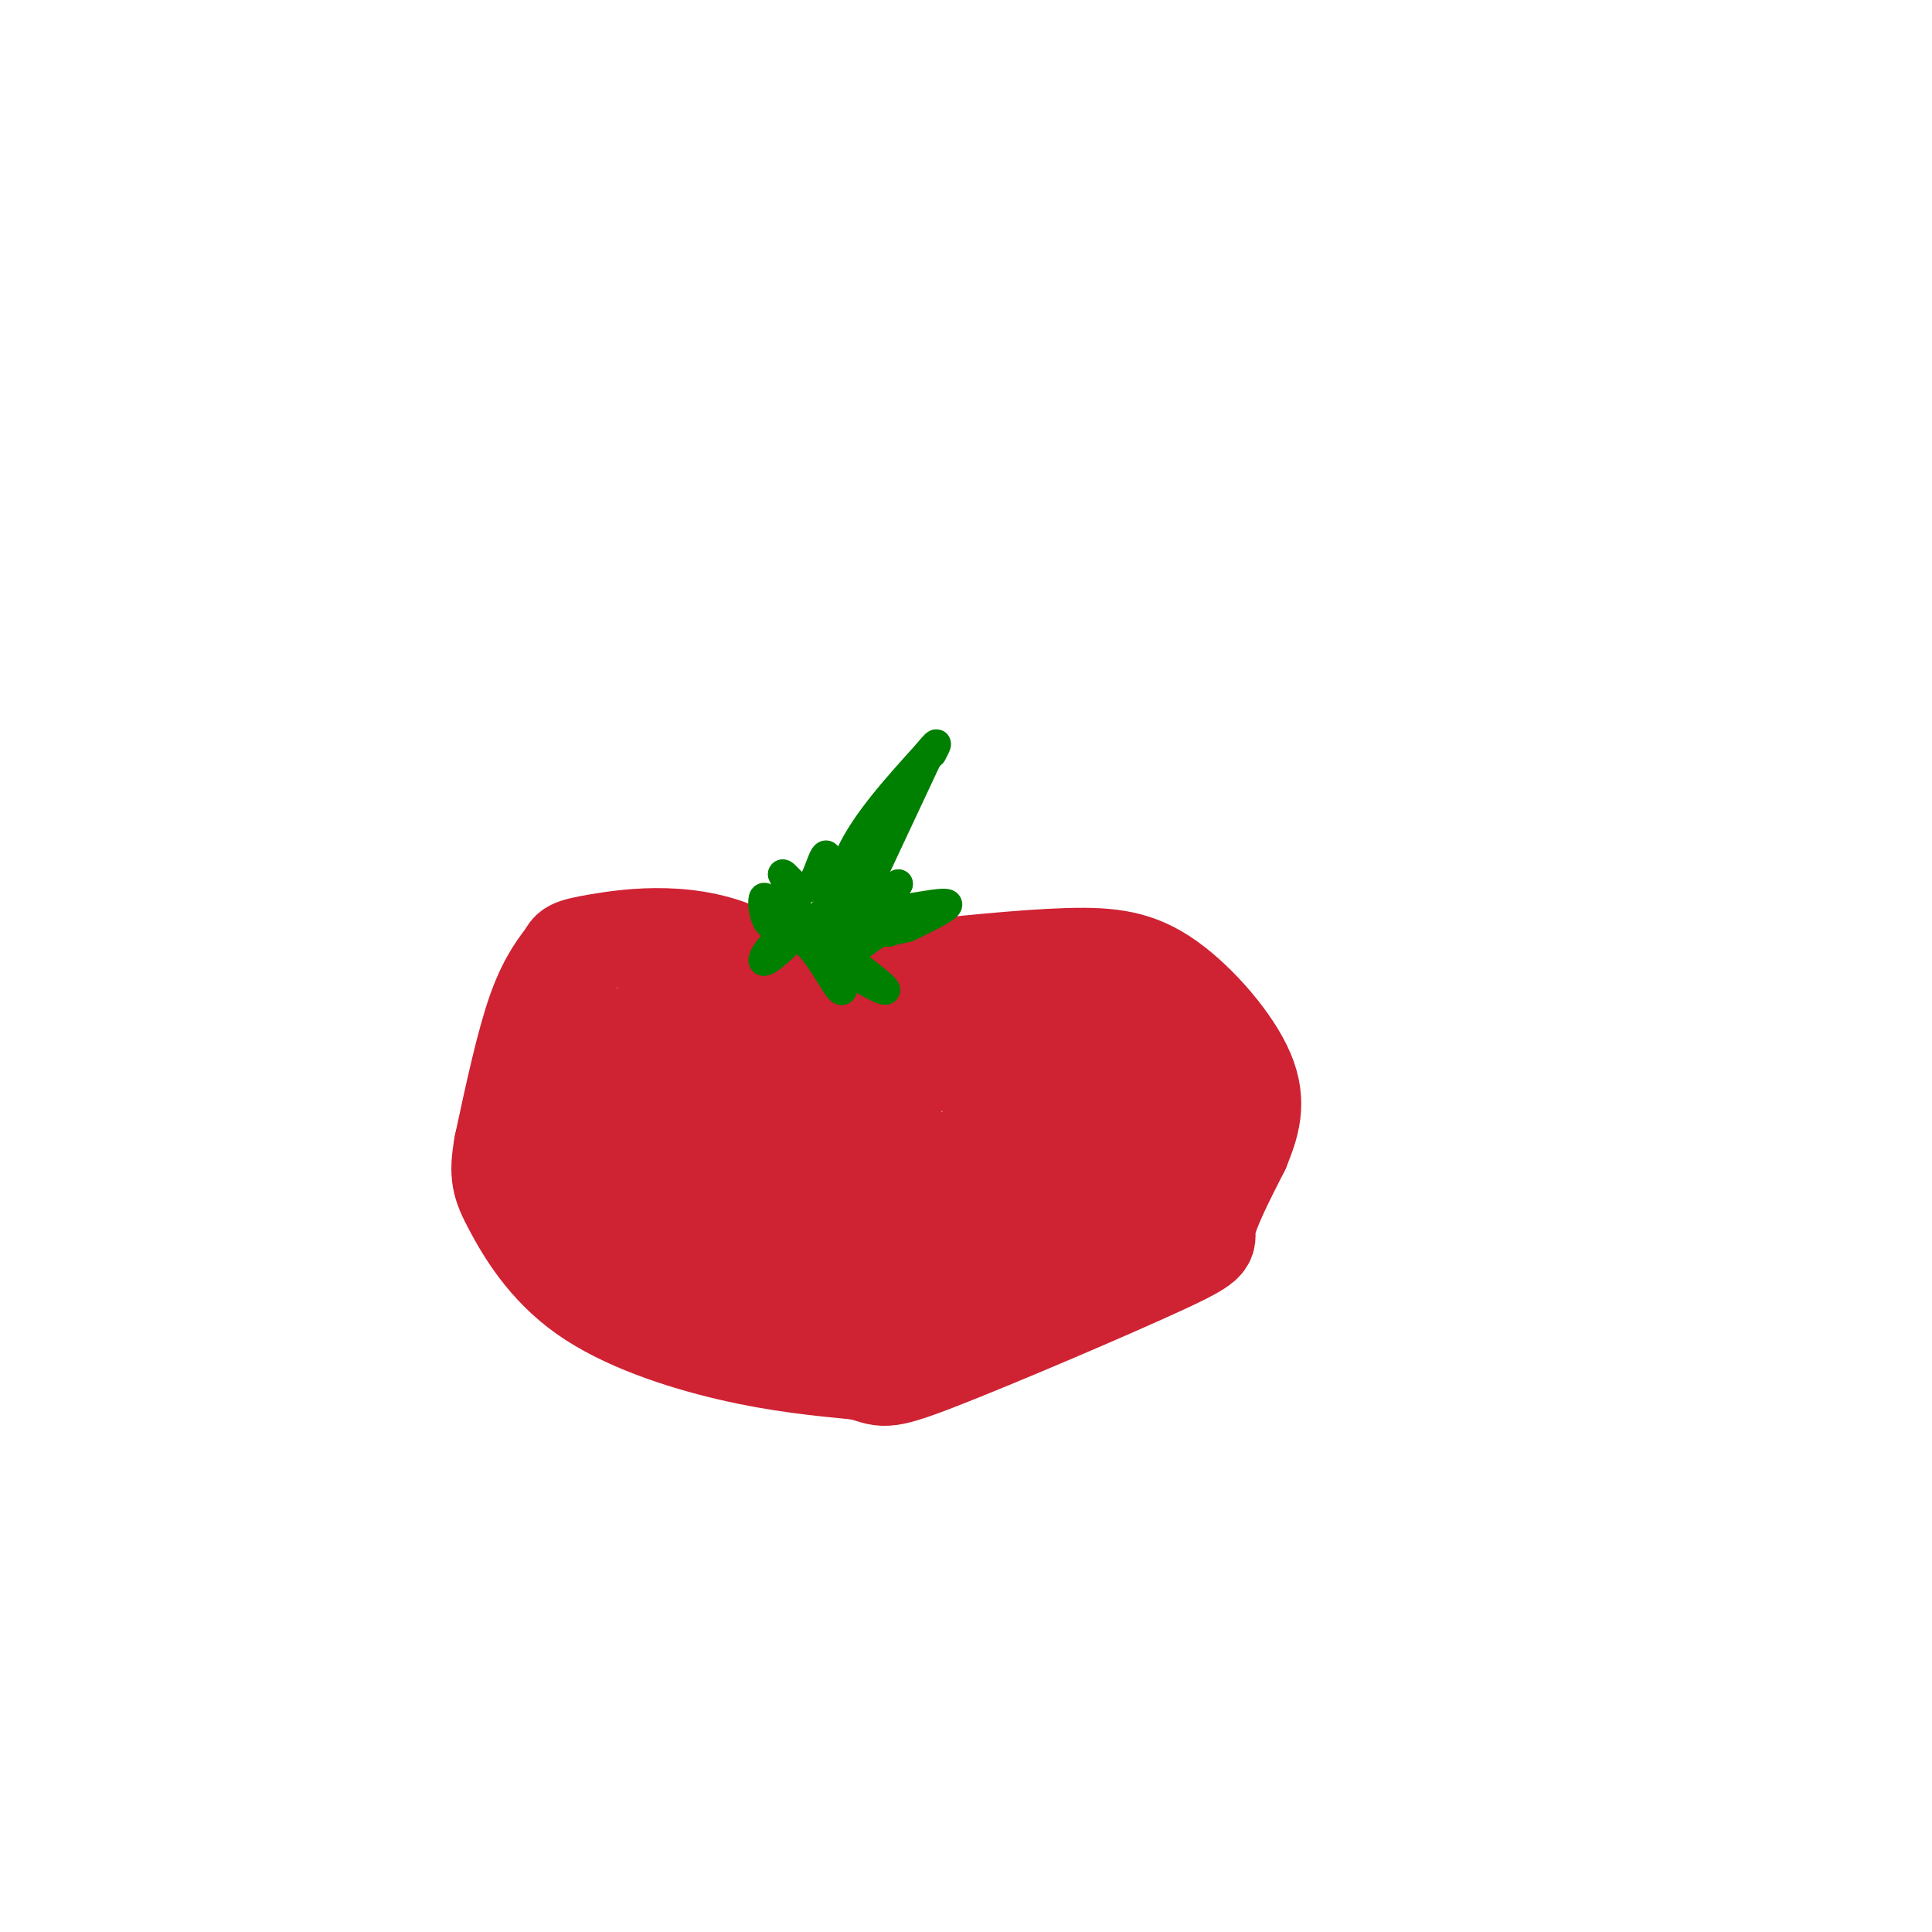 <svg viewBox='0 0 400 400' version='1.1' xmlns='http://www.w3.org/2000/svg' xmlns:xlink='http://www.w3.org/1999/xlink'><g fill='none' stroke='#cf2233' stroke-width='20' stroke-linecap='round' stroke-linejoin='round'><path d='M185,231c-9.344,-13.560 -18.689,-27.120 -30,-33c-11.311,-5.880 -24.589,-4.081 -31,-3c-6.411,1.081 -5.957,1.445 -7,3c-1.043,1.555 -3.584,4.301 -6,11c-2.416,6.699 -4.708,17.349 -7,28'/><path d='M104,237c-1.147,6.364 -0.514,8.273 2,13c2.514,4.727 6.907,12.273 15,18c8.093,5.727 19.884,9.636 30,12c10.116,2.364 18.558,3.182 27,4'/><path d='M178,284c5.073,1.301 4.257,2.555 16,-2c11.743,-4.555 36.046,-14.919 47,-20c10.954,-5.081 8.558,-4.880 9,-8c0.442,-3.120 3.721,-9.560 7,-16'/><path d='M257,238c2.056,-5.037 3.695,-9.628 1,-16c-2.695,-6.372 -9.726,-14.523 -16,-19c-6.274,-4.477 -11.793,-5.279 -21,-5c-9.207,0.279 -22.104,1.640 -35,3'/><path d='M186,201c-7.238,1.643 -7.833,4.250 -5,4c2.833,-0.250 9.095,-3.357 16,-4c6.905,-0.643 14.452,1.179 22,3'/><path d='M219,204c6.643,2.655 12.250,7.792 17,11c4.750,3.208 8.643,4.488 4,11c-4.643,6.512 -17.821,18.256 -31,30'/><path d='M209,256c-0.107,0.434 15.126,-13.482 20,-21c4.874,-7.518 -0.611,-8.640 -4,-10c-3.389,-1.360 -4.683,-2.960 -15,-4c-10.317,-1.040 -29.659,-1.520 -49,-2'/><path d='M161,219c-15.544,-1.268 -29.906,-3.439 -37,-5c-7.094,-1.561 -6.922,-2.511 -8,3c-1.078,5.511 -3.406,17.484 -3,25c0.406,7.516 3.544,10.576 7,13c3.456,2.424 7.228,4.212 11,6'/><path d='M131,261c16.536,0.429 52.375,-1.500 76,-6c23.625,-4.500 35.036,-11.571 39,-14c3.964,-2.429 0.482,-0.214 -3,2'/><path d='M243,243c-7.288,3.374 -24.008,10.809 -37,15c-12.992,4.191 -22.255,5.137 -31,4c-8.745,-1.137 -16.973,-4.356 -22,-7c-5.027,-2.644 -6.853,-4.712 -9,-7c-2.147,-2.288 -4.613,-4.797 -6,-9c-1.387,-4.203 -1.693,-10.102 -2,-16'/><path d='M136,223c0.274,-4.214 1.960,-6.748 2,-12c0.040,-5.252 -1.566,-13.222 6,-6c7.566,7.222 24.305,29.635 36,37c11.695,7.365 18.348,-0.317 25,-8'/><path d='M205,234c4.754,-1.703 4.137,-1.962 4,-1c-0.137,0.962 0.204,3.145 0,6c-0.204,2.855 -0.952,6.384 -7,11c-6.048,4.616 -17.394,10.320 -24,14c-6.606,3.680 -8.471,5.337 -13,3c-4.529,-2.337 -11.723,-8.668 -17,-15c-5.277,-6.332 -8.639,-12.666 -12,-19'/><path d='M136,233c-4.143,-7.798 -8.500,-17.792 -5,-16c3.500,1.792 14.857,15.369 24,24c9.143,8.631 16.071,12.315 23,16'/><path d='M178,257c5.976,3.750 9.417,5.125 5,7c-4.417,1.875 -16.690,4.250 -26,2c-9.310,-2.250 -15.655,-9.125 -22,-16'/><path d='M135,250c-7.053,-5.088 -13.684,-9.807 -15,-12c-1.316,-2.193 2.684,-1.860 6,1c3.316,2.860 5.947,8.246 13,13c7.053,4.754 18.526,8.877 30,13'/><path d='M169,265c7.111,4.289 9.889,8.511 15,9c5.111,0.489 12.556,-2.756 20,-6'/></g>
<g fill='none' stroke='#008000' stroke-width='6' stroke-linecap='round' stroke-linejoin='round'><path d='M173,197c-0.083,-6.583 -0.167,-13.167 3,-20c3.167,-6.833 9.583,-13.917 16,-21'/><path d='M192,156c2.833,-3.500 1.917,-1.750 1,0'/><path d='M160,188c-0.867,-1.400 -1.733,-2.800 -2,-2c-0.267,0.800 0.067,3.800 1,5c0.933,1.200 2.467,0.600 4,0'/><path d='M163,191c1.571,-0.050 3.498,-0.174 2,2c-1.498,2.174 -6.422,6.644 -7,6c-0.578,-0.644 3.191,-6.404 7,-5c3.809,1.404 7.660,9.973 9,11c1.340,1.027 0.170,-5.486 -1,-12'/><path d='M173,193c2.857,-1.762 10.500,-0.167 11,0c0.500,0.167 -6.143,-1.095 -7,-3c-0.857,-1.905 4.071,-4.452 9,-7'/><path d='M186,183c-0.368,0.895 -5.789,6.632 -11,8c-5.211,1.368 -10.211,-1.632 -11,-1c-0.789,0.632 2.632,4.895 3,4c0.368,-0.895 -2.316,-6.947 -5,-13'/><path d='M162,181c0.143,-0.774 3.000,3.792 5,3c2.000,-0.792 3.143,-6.940 4,-7c0.857,-0.060 1.429,5.970 2,12'/><path d='M173,189c5.511,1.200 18.289,-1.800 22,-2c3.711,-0.200 -1.644,2.400 -7,5'/><path d='M188,192c-5.167,1.345 -14.583,2.208 -15,5c-0.417,2.792 8.167,7.512 10,8c1.833,0.488 -3.083,-3.256 -8,-7'/><path d='M175,198c1.956,-3.489 10.844,-8.711 12,-9c1.156,-0.289 -5.422,4.356 -12,9'/><path d='M175,198c-2.000,1.500 -1.000,0.750 0,0'/><path d='M177,189c0.000,0.000 15.000,-32.000 15,-32'/><path d='M192,157c-0.333,-1.000 -8.667,12.500 -17,26'/><path d='M175,183c-3.833,5.500 -4.917,6.250 -6,7'/></g>
</svg>
